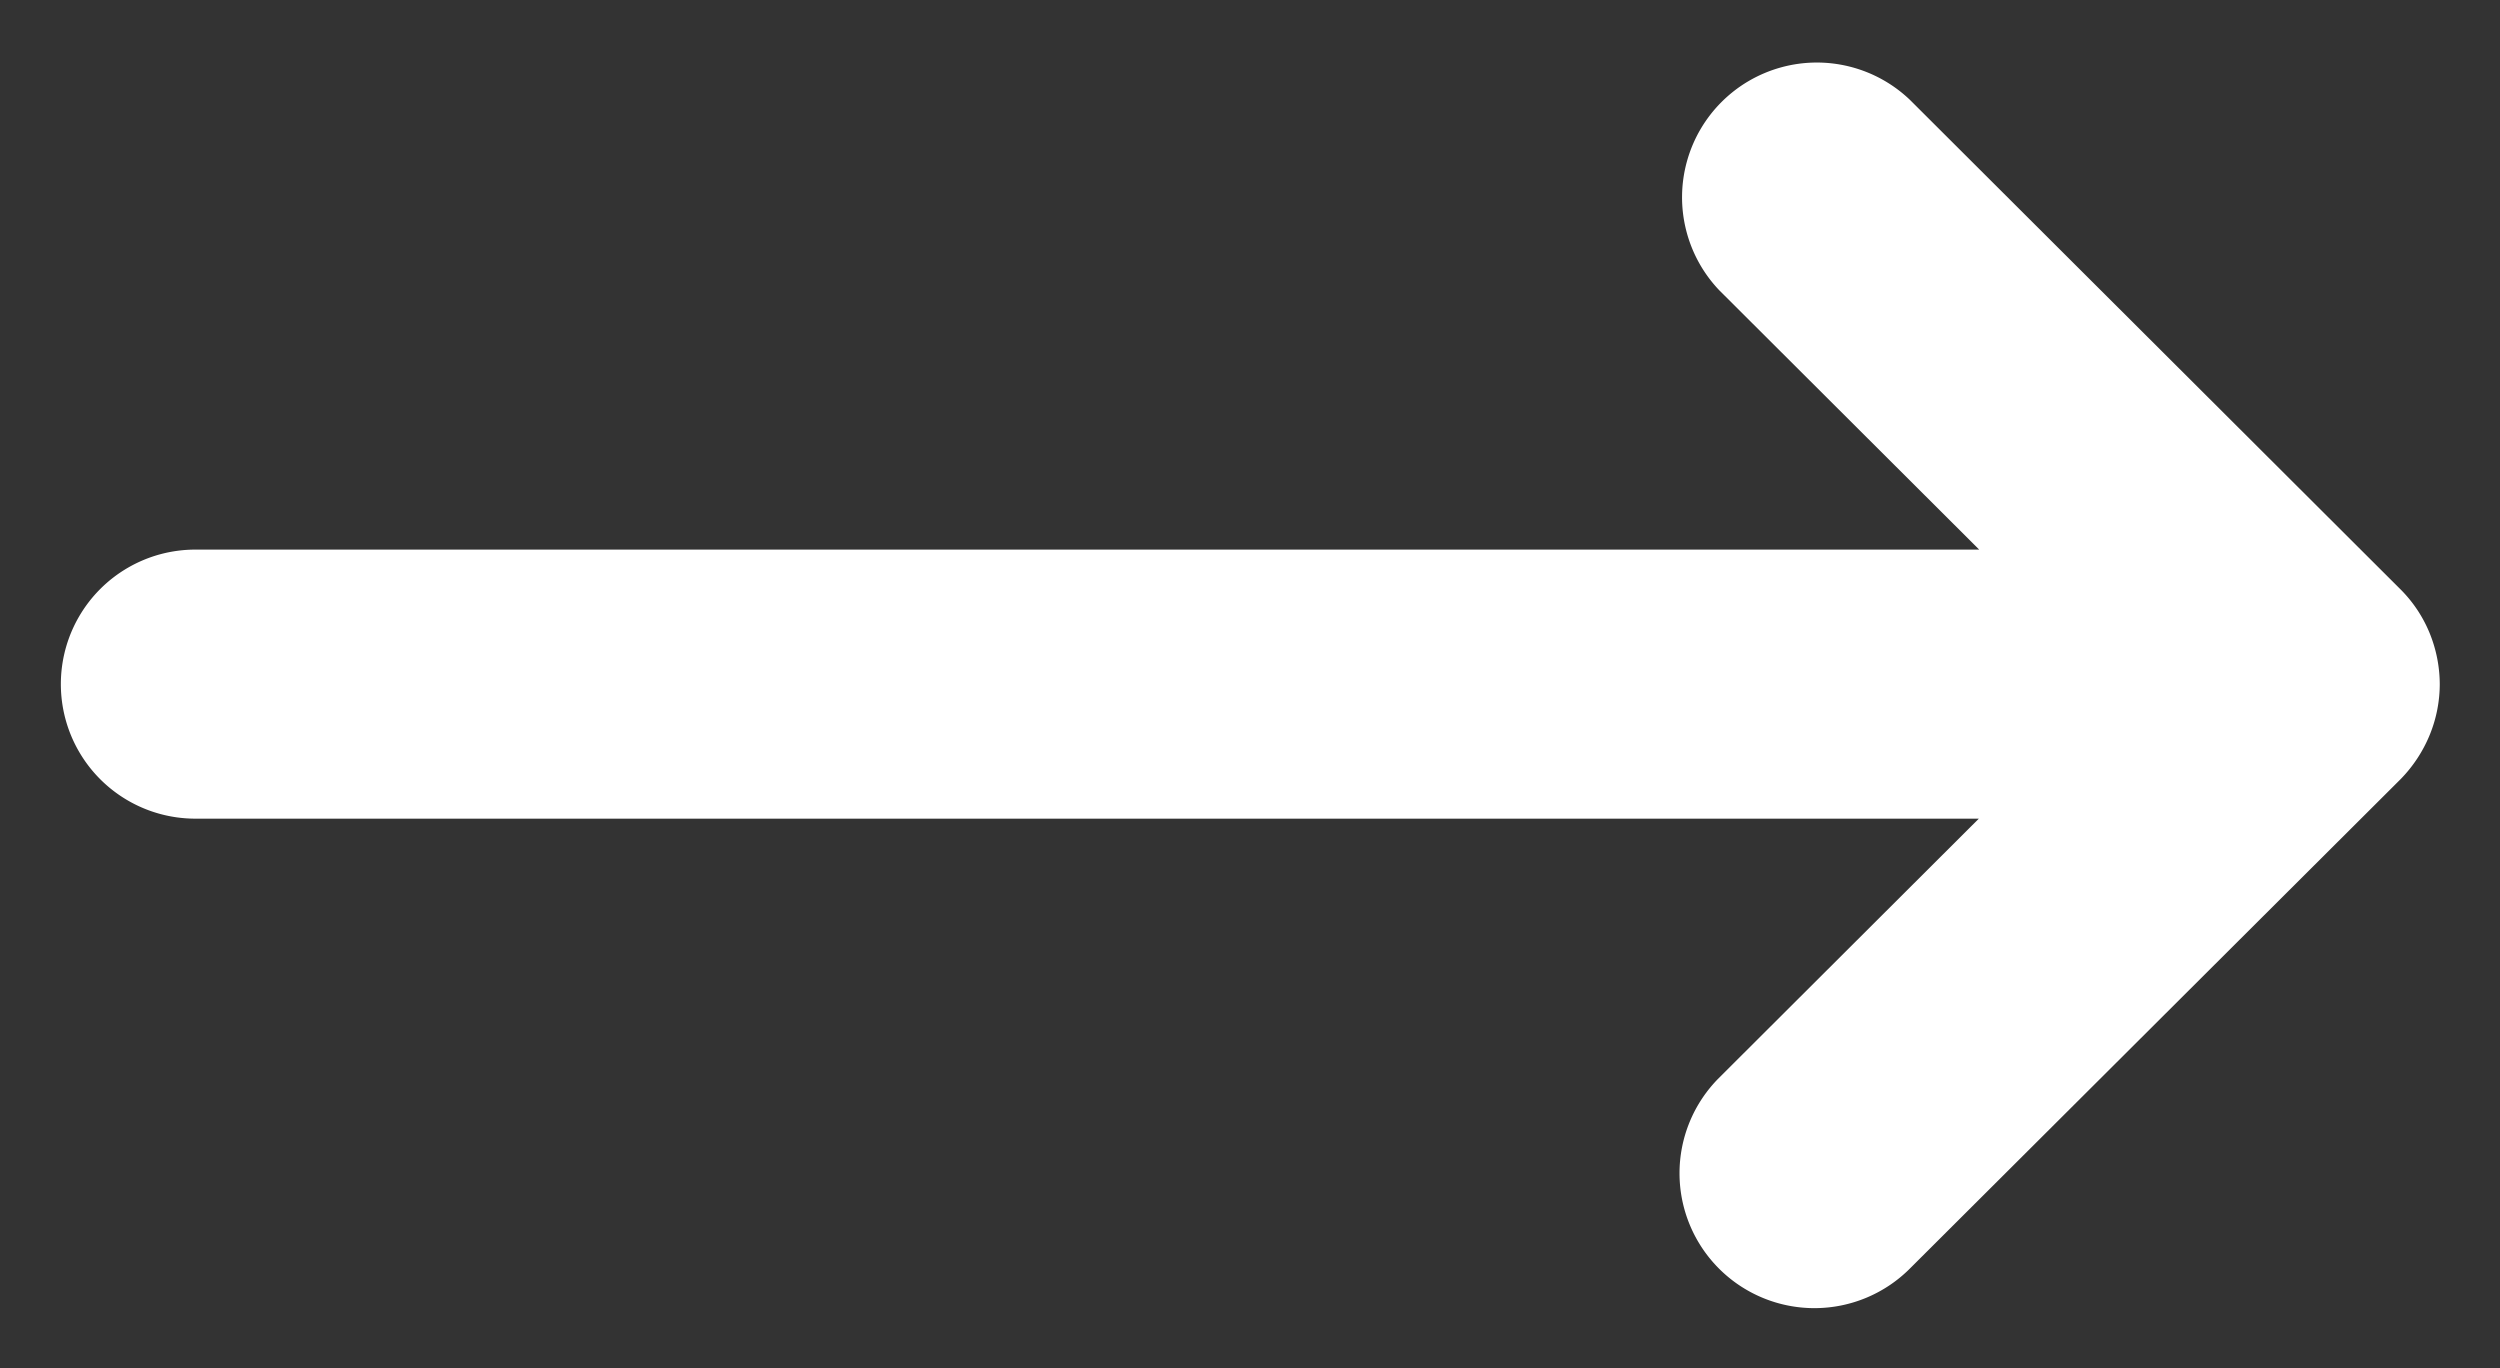 <svg xmlns="http://www.w3.org/2000/svg" width="20.665" height="11.311" viewBox="0 0 20.665 11.311"><rect x="0" y="0" width="20.665" height="11.311" fill="#333333" stroke="none"/><defs><style>.a{fill:#fff;stroke:rgba(0,0,0,0);}</style></defs><path class="a" d="M13.52,22.006A1.114,1.114,0,0,0,15.1,23.58l4.056-4.045a1.144,1.144,0,0,0,.24-.365,1.113,1.113,0,0,0,.083-.42,1.128,1.128,0,0,0-.087-.43,1.1,1.1,0,0,0-.24-.356L15.1,13.921a1.114,1.114,0,0,0-1.577,1.573l2.149,2.144H.927a1.112,1.112,0,1,0,0,2.224H15.669Z" transform="translate(0.688 -13.095)"/></svg>